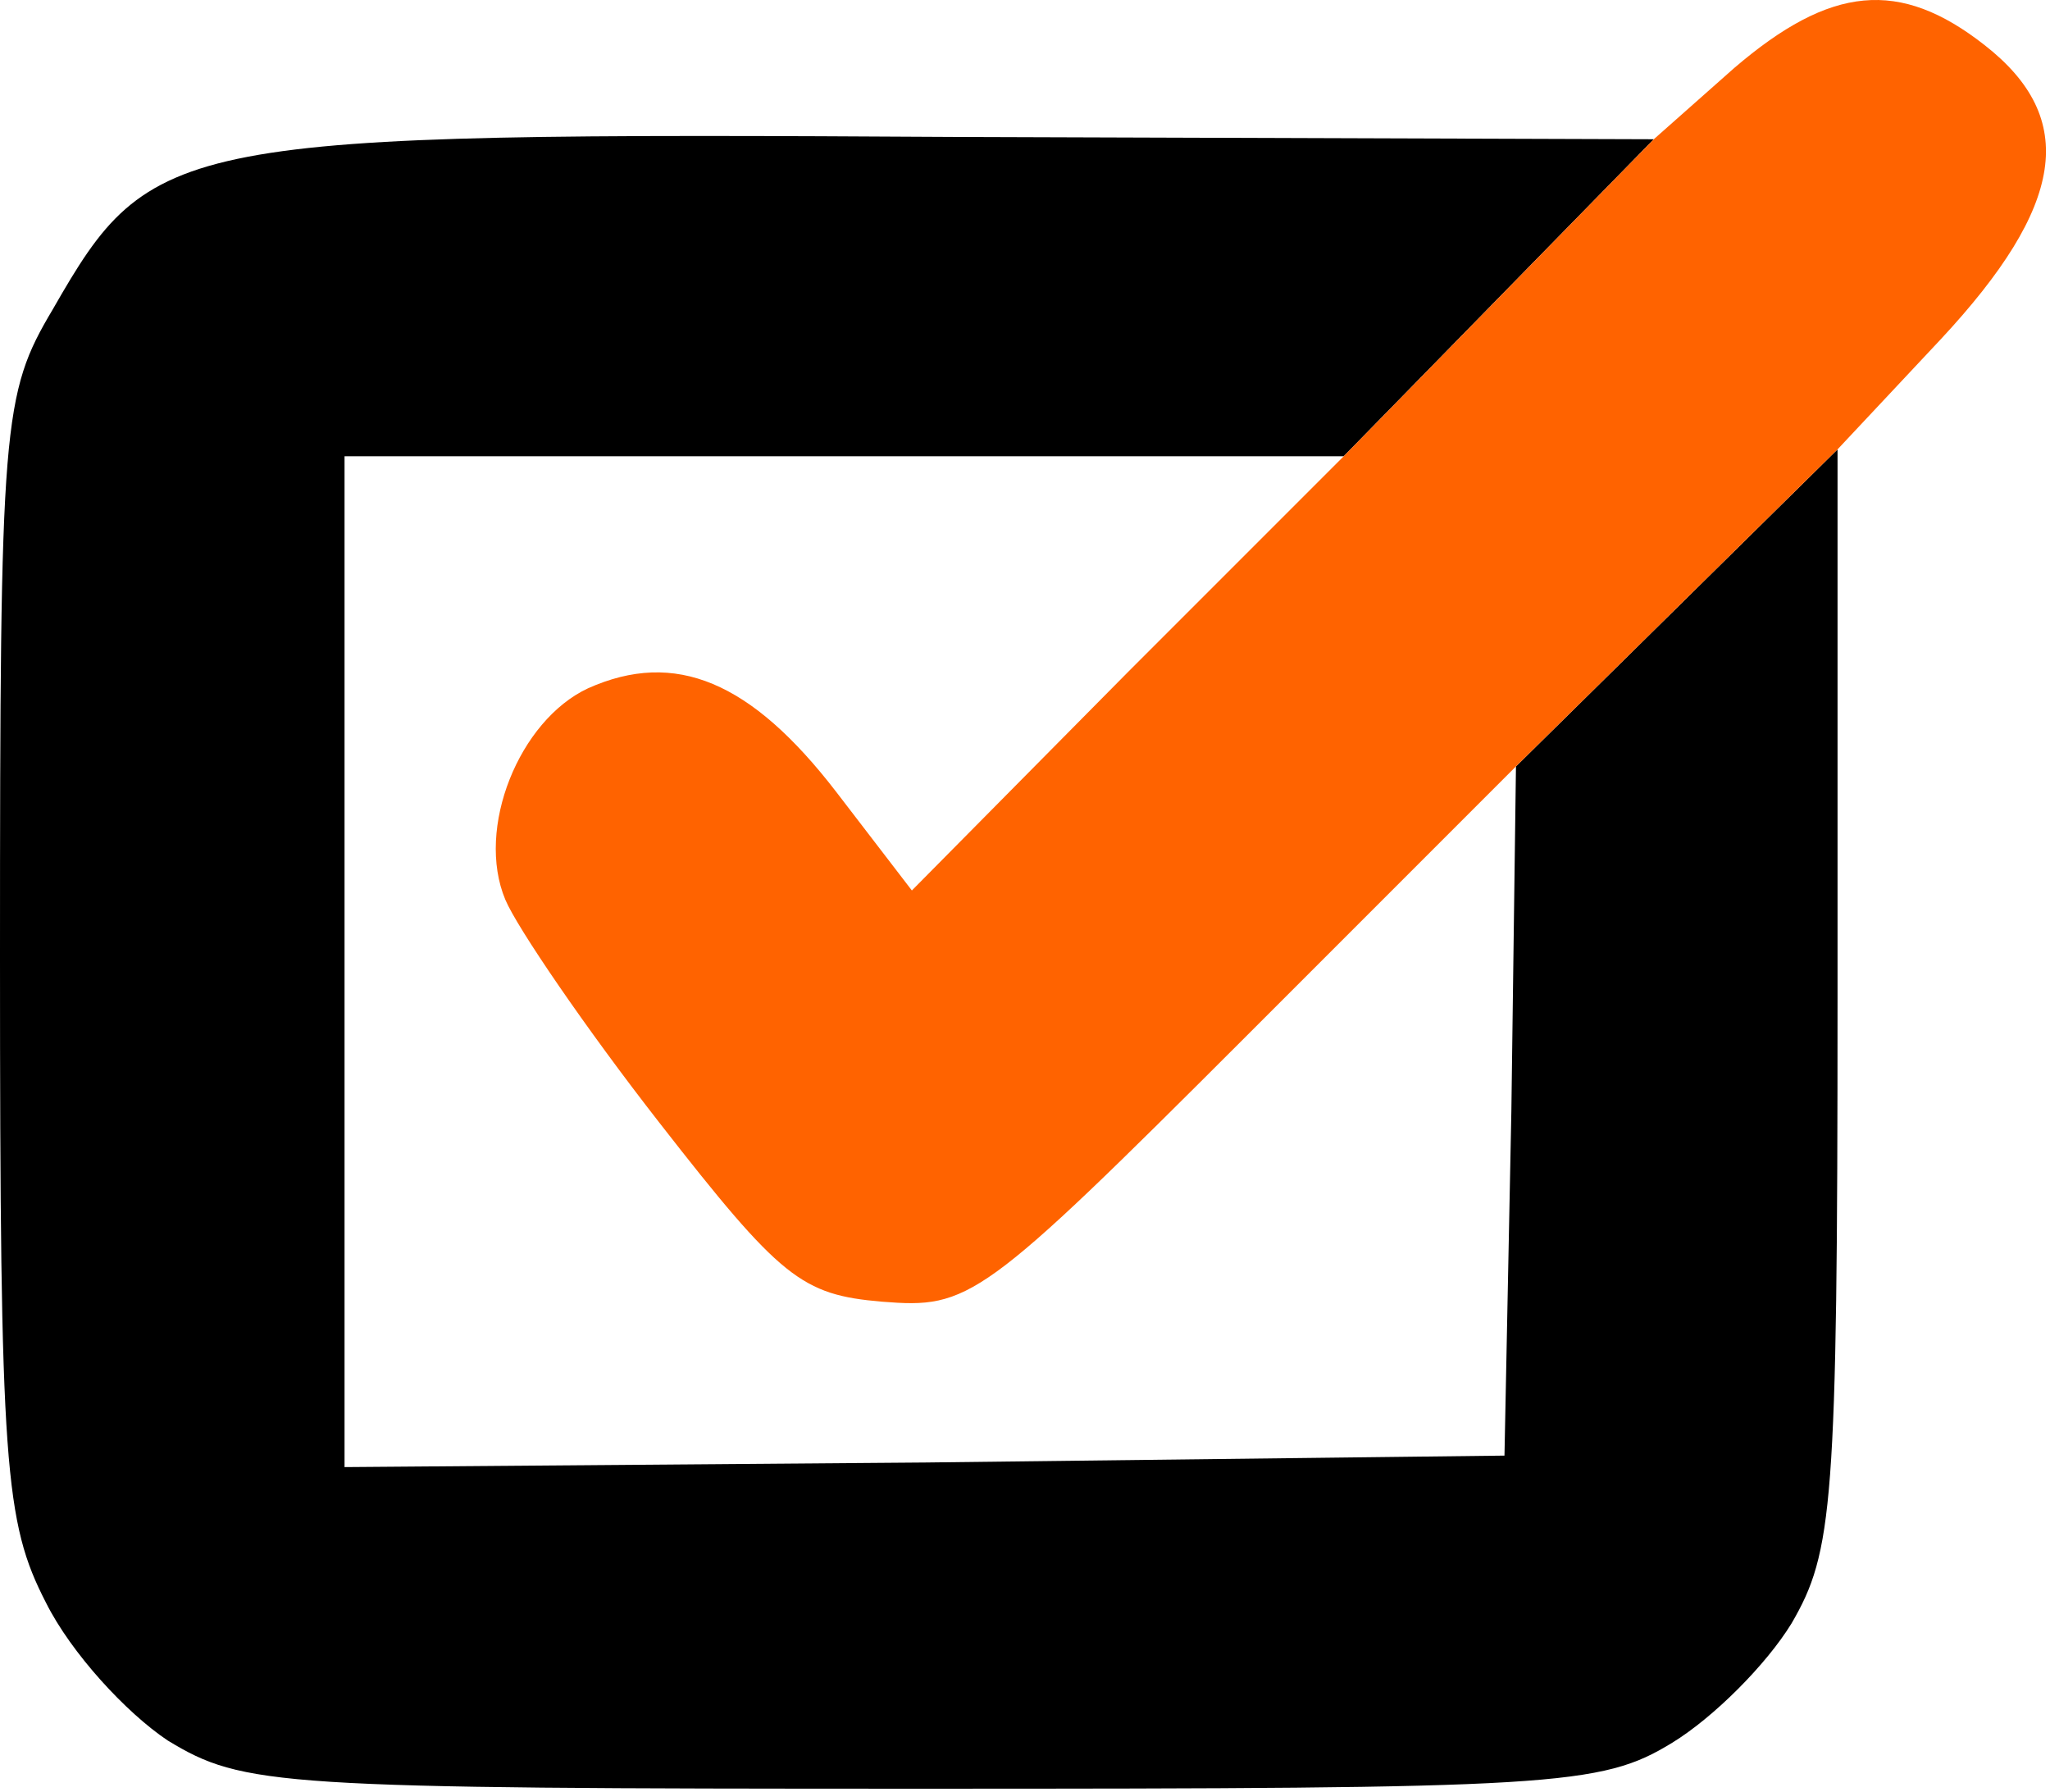 <?xml version="1.0" encoding="UTF-8"?> <svg xmlns="http://www.w3.org/2000/svg" width="119" height="104" viewBox="0 0 119 104" fill="none"><path fill-rule="evenodd" clip-rule="evenodd" d="M55.6 7.949L96 8.082C96 8.082 85.029 19.296 78 26.482C66.649 26.482 48.933 26.482 48.933 26.482H20V55.815V85.149L53.733 84.882L87.333 84.482L87.733 64.482L88 44.482L106.667 26.082V57.949C106.667 87.415 106.4 90.082 104 94.215C102.533 96.615 99.467 99.682 97.067 101.149C92.933 103.682 90.267 103.815 53.467 103.815C16 103.815 14.133 103.682 9.733 101.015C7.333 99.415 4.133 95.949 2.667 93.015C0.267 88.349 0 85.149 0 55.549C0 24.482 0.133 22.882 3.067 17.949C8.8 7.949 10 7.682 55.6 7.949Z" fill="black"></path><path d="M96 8.082L100.667 3.949C106.267 -0.851 110.267 -1.251 115.2 2.615C120.667 6.882 119.867 11.949 112.667 19.682L106.667 26.082L88 44.482L72.267 60.215C56.933 75.549 56.267 75.949 51.2 75.549C46.533 75.149 45.333 74.215 38.267 65.149C34 59.682 30 53.815 29.333 52.215C27.6 48.082 30.133 41.815 34.133 39.949C39.2 37.682 43.6 39.549 48.533 45.949L52.933 51.682L65.467 39.015L78 26.482L96 8.082Z" fill="#FF6300"></path></svg> 